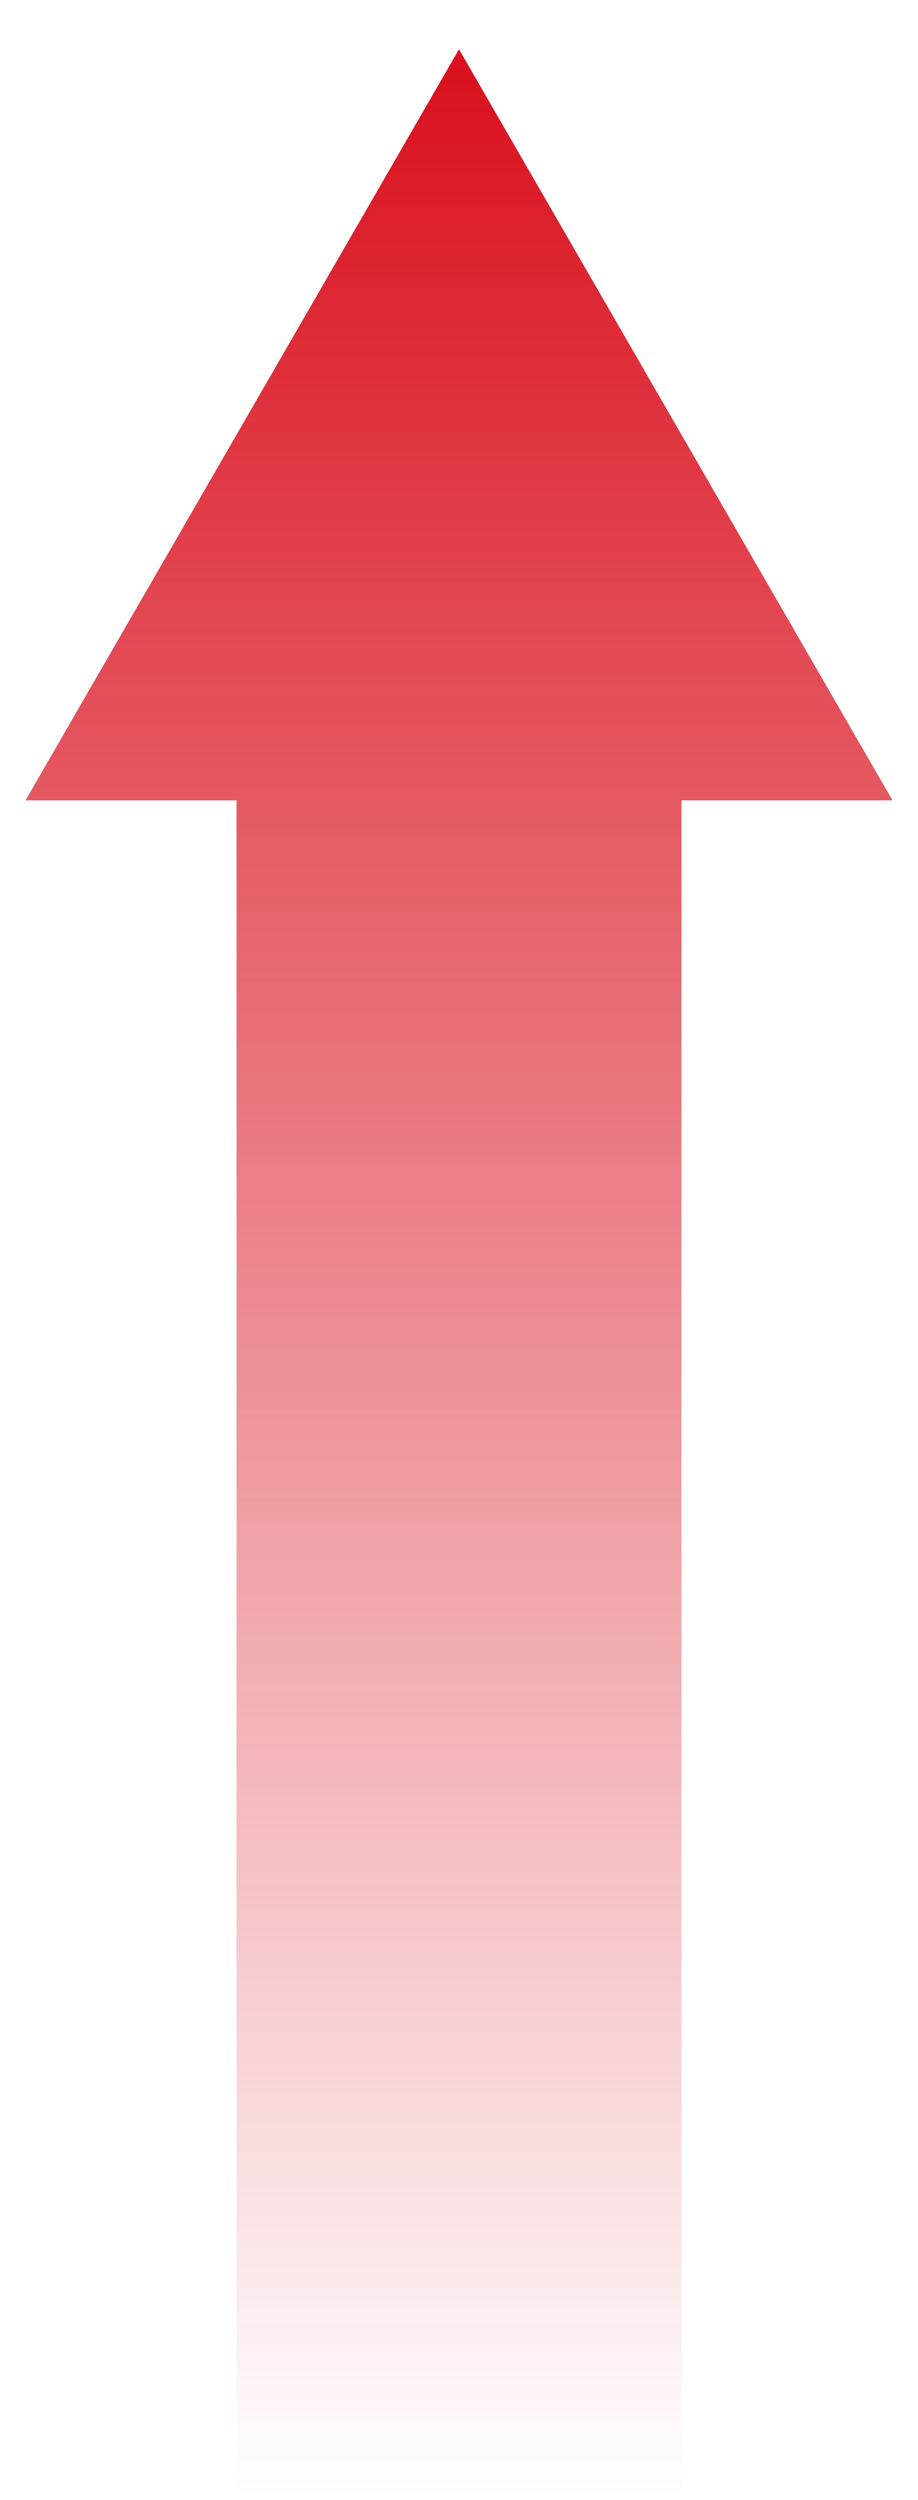 <svg width="18" height="49" viewBox="0 0 18 49" fill="none" xmlns="http://www.w3.org/2000/svg">
<path fill-rule="evenodd" clip-rule="evenodd" d="M17.5 15.688L9 0.966L0.5 15.688H4.638V48.966H13.362V15.688H17.5Z" fill="url(#paint0_linear_1521_4836)"/>
<defs>
<linearGradient id="paint0_linear_1521_4836" x1="9" y1="-2.092" x2="9" y2="48.966" gradientUnits="userSpaceOnUse">
<stop stop-color="#D7000F"/>
<stop offset="1" stop-color="#D7000F" stop-opacity="0"/>
</linearGradient>
</defs>
</svg>
